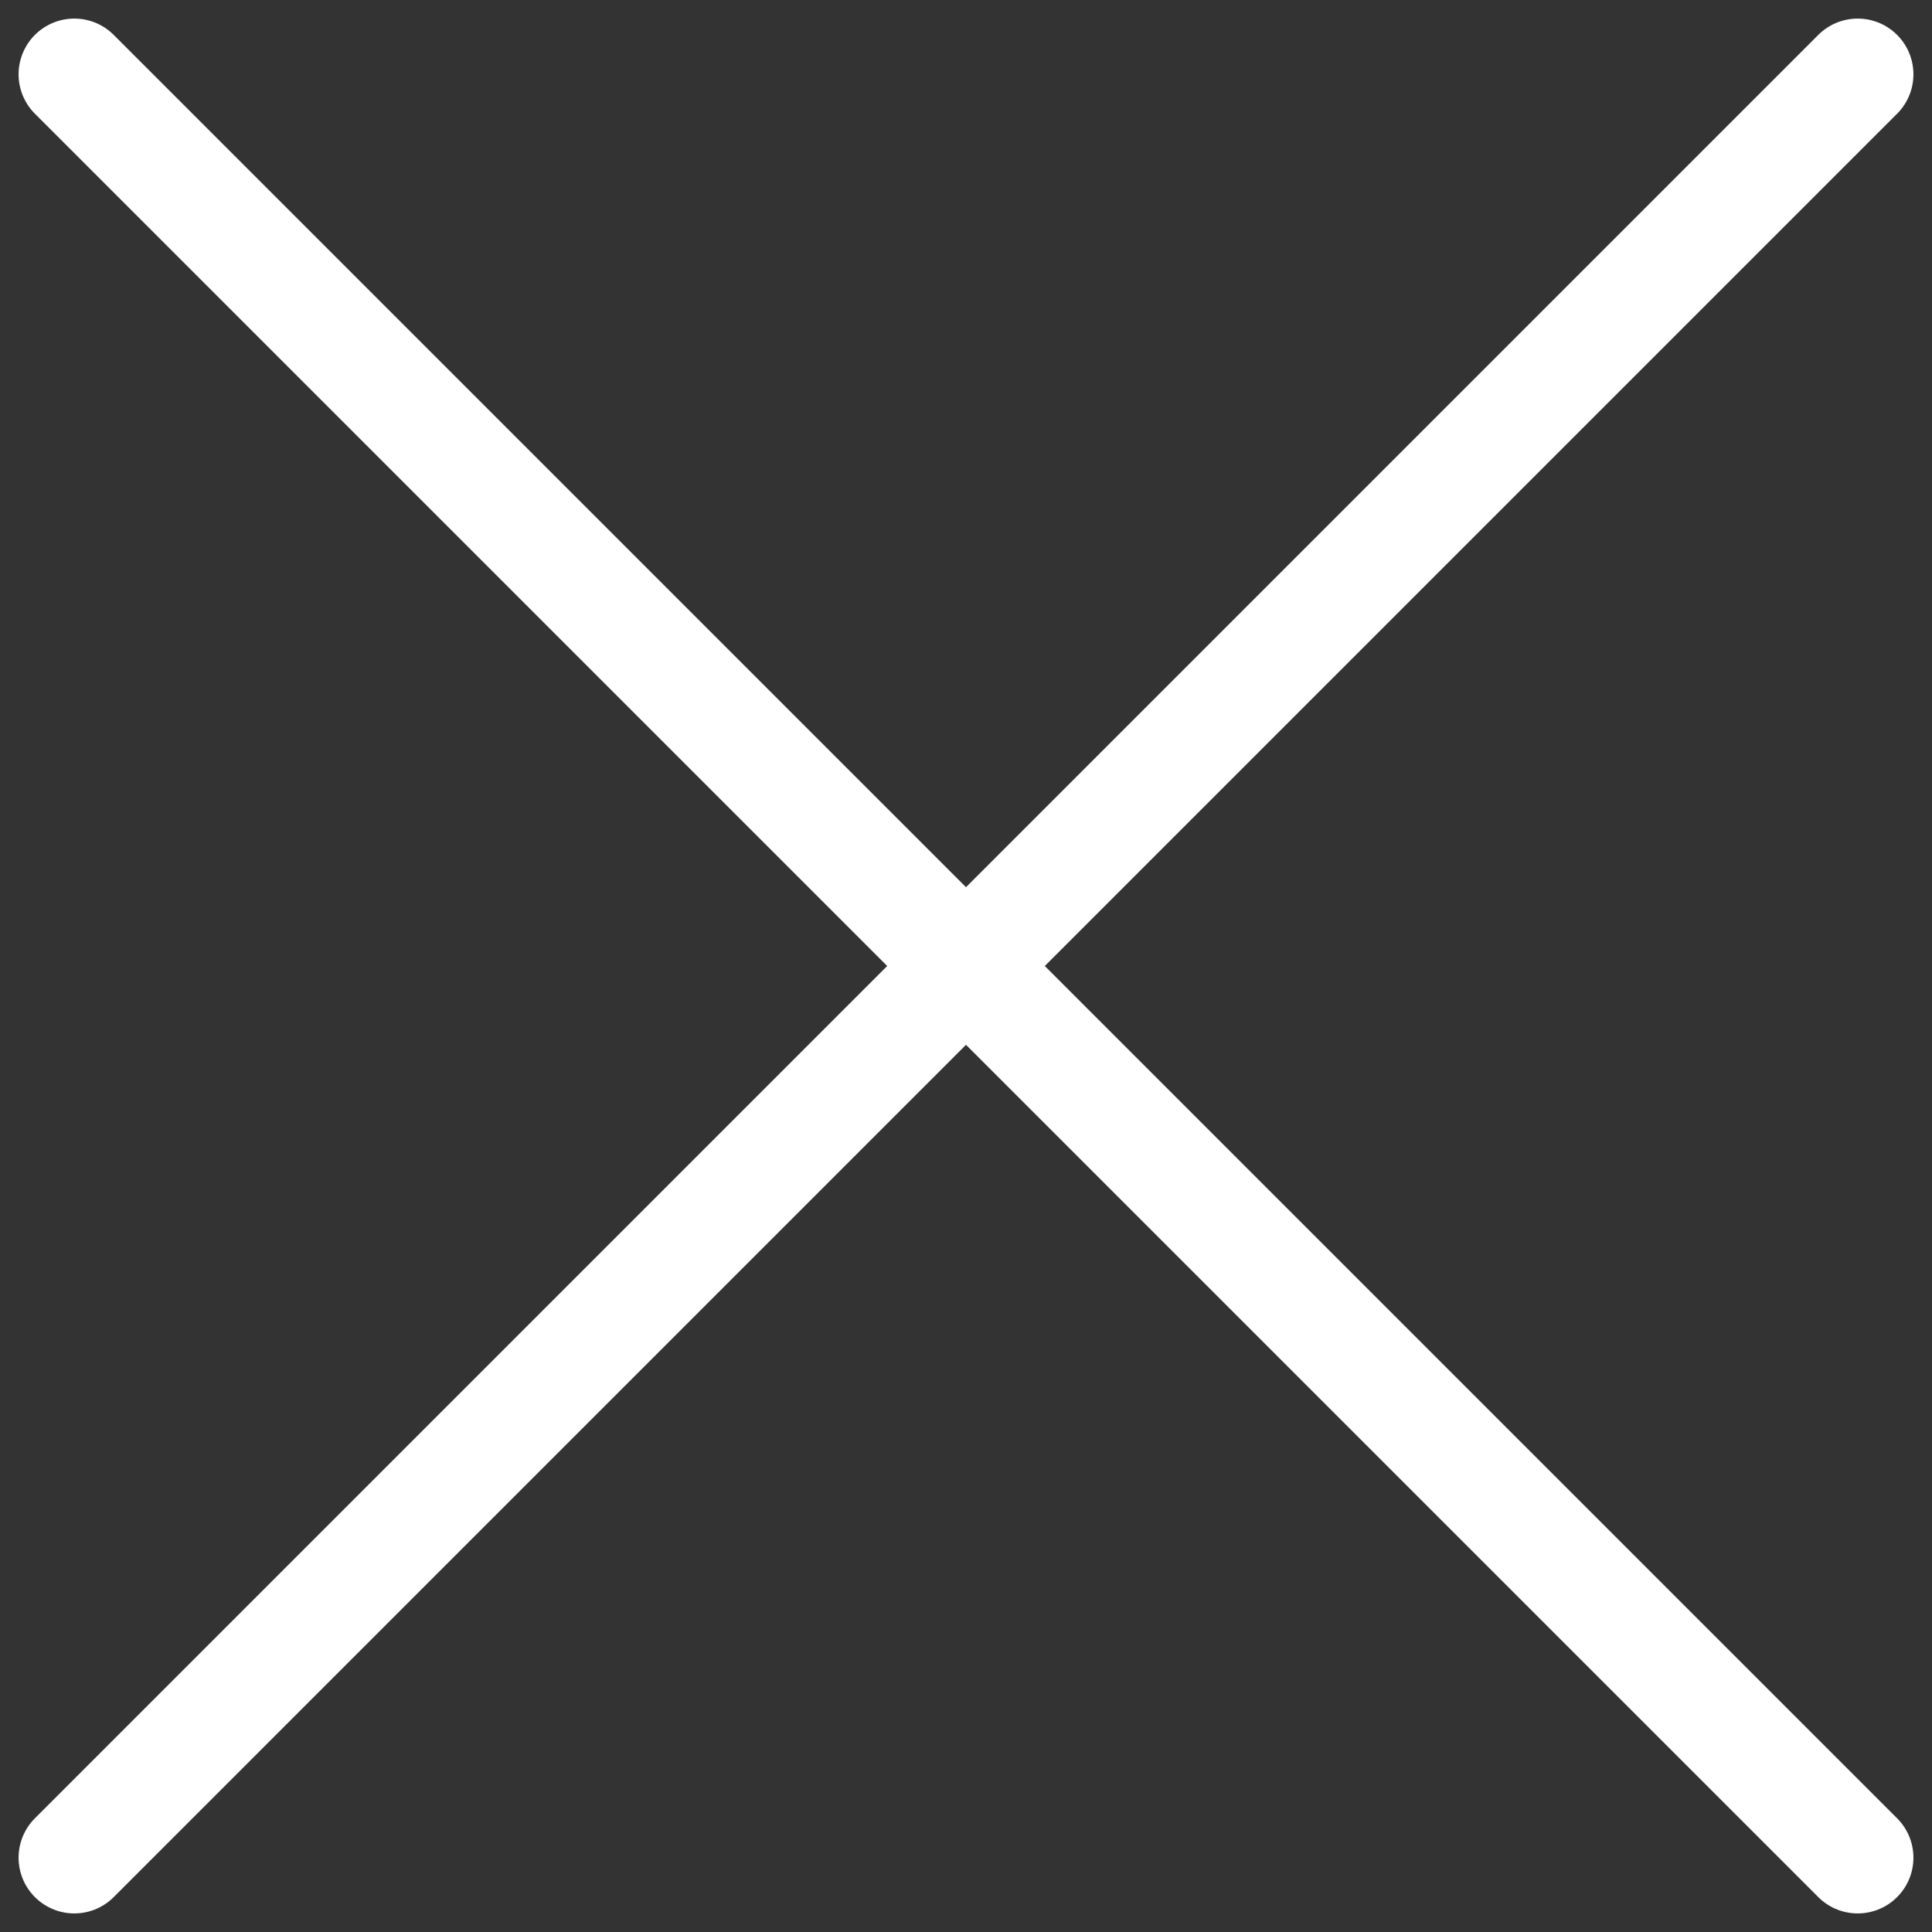<?xml version="1.0" encoding="UTF-8"?> <svg xmlns="http://www.w3.org/2000/svg" width="26" height="26" viewBox="0 0 26 26" fill="none"><rect x="0" y="0" width="26" height="26" fill="#333333" stroke="none"/><path d="M25 25L1 1" stroke="white" stroke-width="1.5" stroke-miterlimit="10" stroke-linecap="round" stroke-linejoin="round"></path><path d="M25 1L1 25" stroke="white" stroke-width="1.5" stroke-miterlimit="10" stroke-linecap="round" stroke-linejoin="round"></path></svg> 